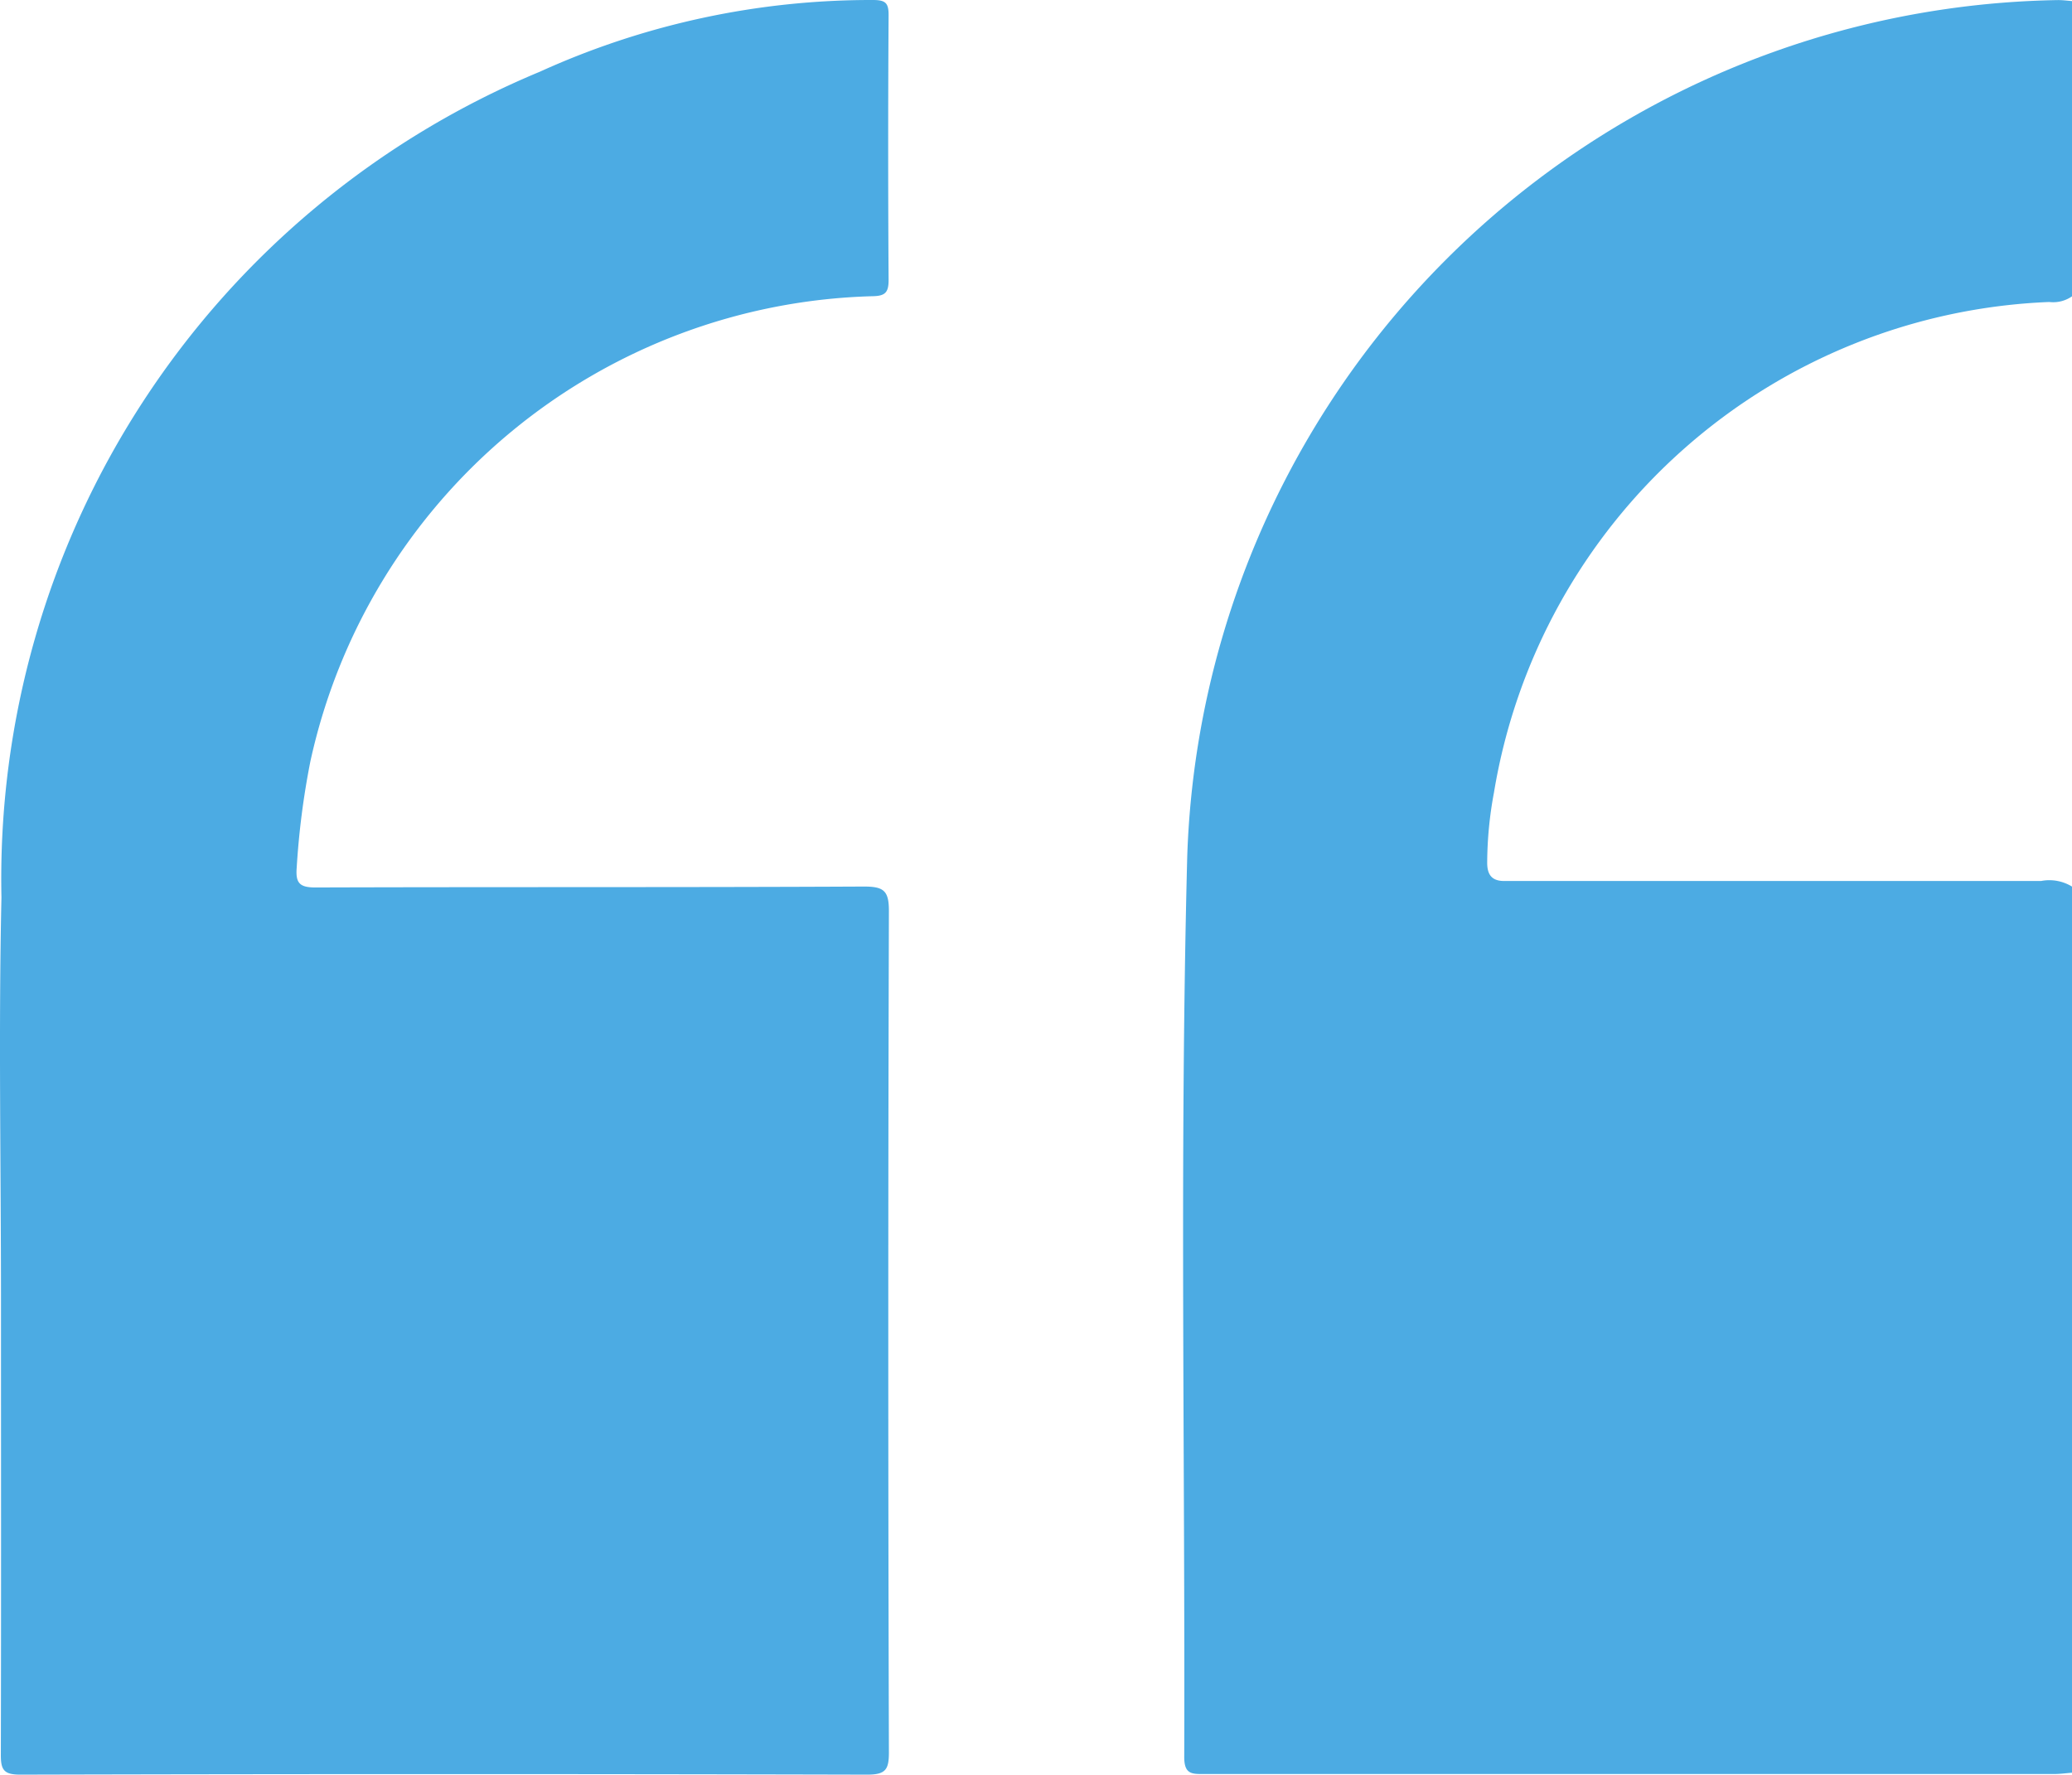 <svg id="Group_342" data-name="Group 342" xmlns="http://www.w3.org/2000/svg" width="27.2" height="23.3" viewBox="0 0 27.2 23.3">
  <path id="Path_831" data-name="Path 831" d="M551.839,371.335c-.079.006-.158.017-.236.017q-5.575,0-11.15,0c-.162,0-.27.01-.269-.224.012-3.938-.062-7.878.039-11.813a11.629,11.629,0,0,1,11.433-11.254c.061,0,.122.008.183.013v3.876a.432.432,0,0,1-.3.075,7.7,7.7,0,0,0-7.289,6.44,5.086,5.086,0,0,0-.089.923c0,.168.071.244.239.239.106,0,.212,0,.318,0q3.357,0,6.714,0a.57.57,0,0,1,.407.074Z" transform="translate(-524.638 -348.06)" fill="#4cabe3"/>
  <path id="Path_832" data-name="Path 832" d="M320.83,365.065c0-1.761-.033-3.522.006-5.282a11.476,11.476,0,0,1,7.067-10.84,10.509,10.509,0,0,1,4.372-.942c.166,0,.208.038.207.2q-.011,1.738,0,3.477c0,.162-.044.209-.208.212A7.765,7.765,0,0,0,324.891,358a10.433,10.433,0,0,0-.179,1.392c-.017.207.041.262.252.261,2.4-.008,4.8,0,7.193-.012.261,0,.33.053.329.324q-.016,5.521,0,11.042c0,.223-.038.294-.282.294q-5.561-.014-11.122,0c-.214,0-.255-.062-.254-.262C320.833,369.046,320.83,367.056,320.83,365.065Z" transform="translate(-320.817 -348.001)" fill="#4cabe3"/>
</svg>
